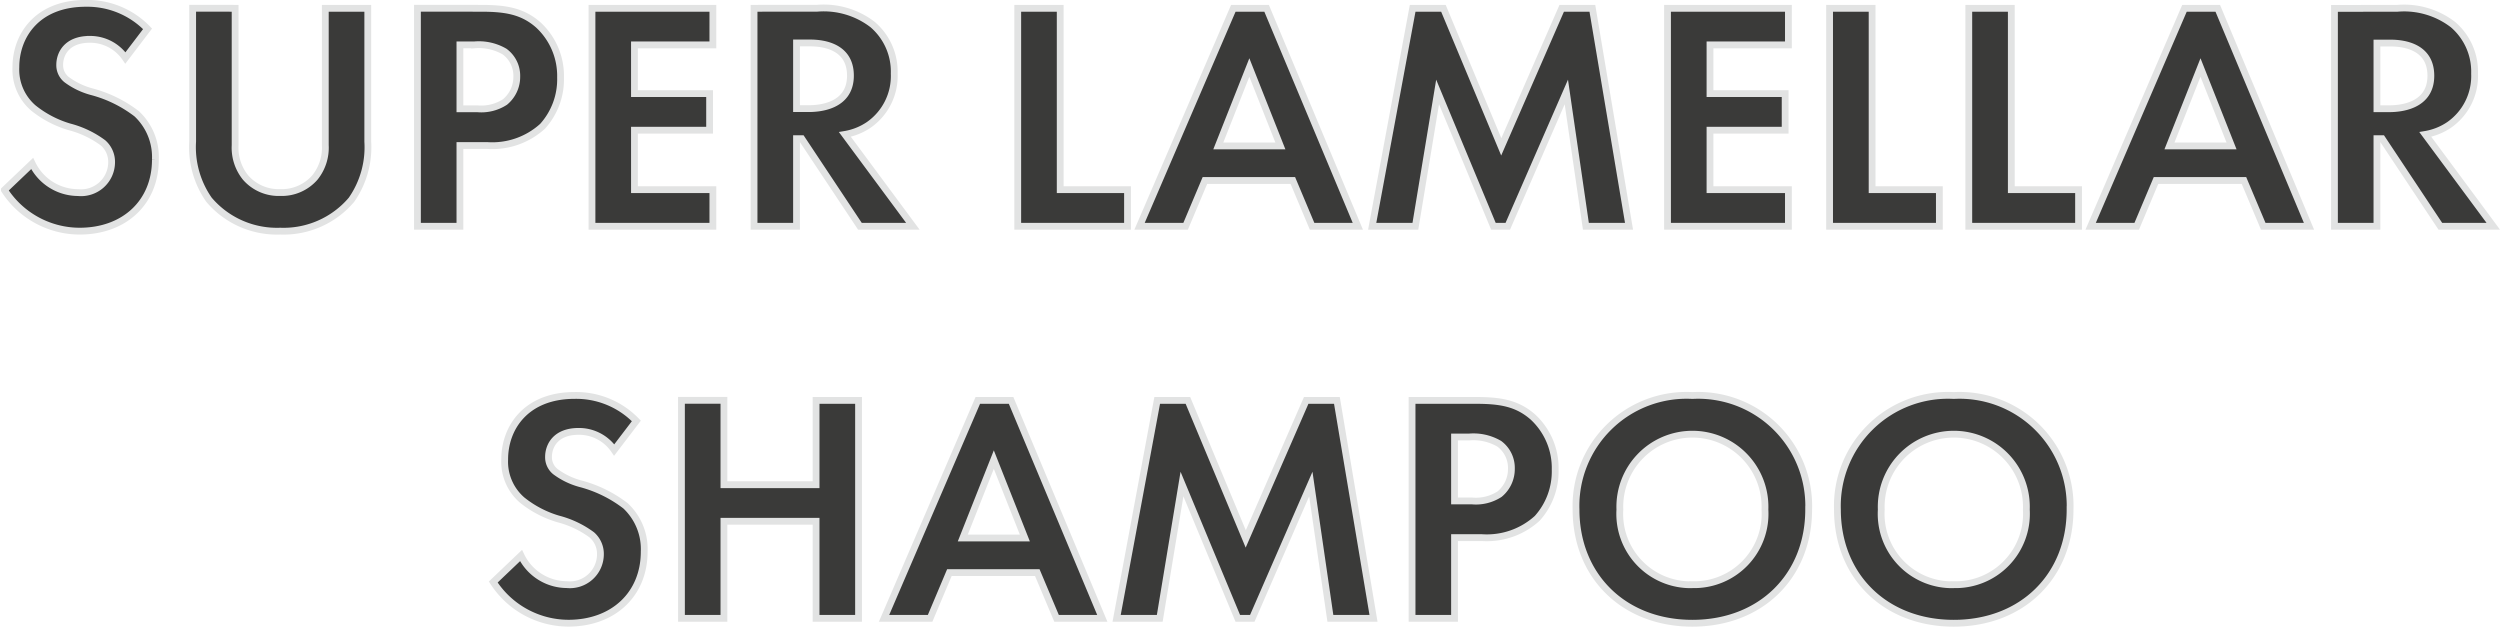 <svg xmlns="http://www.w3.org/2000/svg" width="183.629" height="46.028" viewBox="0 0 183.629 46.028">
  <path id="パス_58799" data-name="パス 58799" d="M-83.424-14.5a6.156,6.156,0,0,0-4.536-1.872c-3.552,0-5.136,2.352-5.136,4.7a3.725,3.725,0,0,0,1.272,2.976A7.7,7.7,0,0,0-89.16-7.3,7.171,7.171,0,0,1-86.688-6.12a1.859,1.859,0,0,1,.624,1.44,2.245,2.245,0,0,1-2.472,2.208A3.753,3.753,0,0,1-91.9-4.608l-2.04,1.944A6.589,6.589,0,0,0-88.416.36c3.312,0,5.568-2.136,5.568-5.256a4.354,4.354,0,0,0-1.368-3.36,9.313,9.313,0,0,0-3.24-1.608,5.457,5.457,0,0,1-1.92-.912,1.348,1.348,0,0,1-.5-1.08c0-.816.528-1.872,2.208-1.872a3.127,3.127,0,0,1,2.616,1.368Zm3.312-1.512v9.792a6.737,6.737,0,0,0,1.2,4.272A6.544,6.544,0,0,0-73.68.36a6.544,6.544,0,0,0,5.232-2.3,6.737,6.737,0,0,0,1.2-4.272v-9.792h-3.12V-5.952a3.482,3.482,0,0,1-.768,2.376,3.221,3.221,0,0,1-2.544,1.1,3.221,3.221,0,0,1-2.544-1.1,3.482,3.482,0,0,1-.768-2.376V-16.008Zm16.512,0V0h3.12V-5.928h2.016a5.488,5.488,0,0,0,4.056-1.416,5.145,5.145,0,0,0,1.32-3.576,5.1,5.1,0,0,0-1.632-3.864c-1.176-1.032-2.424-1.224-4.224-1.224Zm3.12,2.688h1.08a3.757,3.757,0,0,1,2.208.5,2.2,2.2,0,0,1,.888,1.824,2.389,2.389,0,0,1-.864,1.872,3.193,3.193,0,0,1-2.04.5H-60.48ZM-41.9-16.008h-8.88V0h8.88V-2.688h-5.76V-7.056h5.52V-9.744h-5.52V-13.32h5.76Zm3.024,0V0h3.12V-6.432h.384L-31.1,0h3.888l-4.992-6.744a4.437,4.437,0,0,0,1.752-.7,4.372,4.372,0,0,0,1.872-3.768,4.547,4.547,0,0,0-1.584-3.6,5.887,5.887,0,0,0-4.08-1.2Zm3.12,2.544h.936c.576,0,3.024.024,3.024,2.4,0,2.352-2.472,2.424-3.072,2.424h-.888Zm16.248-2.544V0h8.064V-2.688h-4.944v-13.32ZM2.112,0h3.36l-6.7-16.008H-3.672L-10.56,0h3.384L-5.76-3.36H.7ZM-4.776-5.9l2.28-5.76L-.216-5.9ZM6.528,0H9.7l1.632-9.864L15.432,0h1.056l4.3-9.864L22.224,0h3.168L22.7-16.008H20.448L16.008-5.832,11.76-16.008H9.5ZM37.1-16.008h-8.88V0H37.1V-2.688h-5.76V-7.056h5.52V-9.744h-5.52V-13.32H37.1Zm3.024,0V0h8.064V-2.688H43.248v-13.32Zm10.224,0V0h8.064V-2.688H53.472v-13.32ZM71.976,0h3.36l-6.7-16.008H66.192L59.3,0h3.384L64.1-3.36H70.56ZM65.088-5.9l2.28-5.76,2.28,5.76Zm12.12-10.1V0h3.12V-6.432h.384L84.984,0h3.888L83.88-6.744a4.437,4.437,0,0,0,1.752-.7A4.372,4.372,0,0,0,87.5-11.208a4.547,4.547,0,0,0-1.584-3.6,5.887,5.887,0,0,0-4.08-1.2Zm3.12,2.544h.936c.576,0,3.024.024,3.024,2.4,0,2.352-2.472,2.424-3.072,2.424h-.888ZM-47.52,14.3a6.156,6.156,0,0,0-4.536-1.872c-3.552,0-5.136,2.352-5.136,4.7a3.725,3.725,0,0,0,1.272,2.976A7.7,7.7,0,0,0-53.256,21.5a7.17,7.17,0,0,1,2.472,1.176,1.859,1.859,0,0,1,.624,1.44,2.245,2.245,0,0,1-2.472,2.208,3.753,3.753,0,0,1-3.36-2.136l-2.04,1.944a6.589,6.589,0,0,0,5.52,3.024c3.312,0,5.568-2.136,5.568-5.256a4.354,4.354,0,0,0-1.368-3.36,9.313,9.313,0,0,0-3.24-1.608,5.457,5.457,0,0,1-1.92-.912,1.348,1.348,0,0,1-.5-1.08c0-.816.528-1.872,2.208-1.872a3.127,3.127,0,0,1,2.616,1.368Zm6.432-1.512h-3.12V28.8h3.12V21.672h6.768V28.8h3.12V12.792h-3.12v6.192h-6.768ZM-16.656,28.8h3.36l-6.7-16.008H-22.44L-29.328,28.8h3.384l1.416-3.36h6.456Zm-6.888-5.9,2.28-5.76,2.28,5.76Zm11.3,5.9h3.168l1.632-9.864,4.1,9.864H-2.28l4.3-9.864L3.456,28.8H6.624L3.936,12.792H1.68L-2.76,22.968-7.008,12.792H-9.264Zm21.7-16.008V28.8h3.12V22.872h2.016a5.488,5.488,0,0,0,4.056-1.416,5.145,5.145,0,0,0,1.32-3.576,5.1,5.1,0,0,0-1.632-3.864c-1.176-1.032-2.424-1.224-4.224-1.224Zm3.12,2.688h1.08a3.757,3.757,0,0,1,2.208.5,2.2,2.2,0,0,1,.888,1.824,2.389,2.389,0,0,1-.864,1.872,3.193,3.193,0,0,1-2.04.5H12.576Zm17.472-3.048A8.123,8.123,0,0,0,21.5,20.808c0,4.872,3.5,8.352,8.544,8.352s8.544-3.48,8.544-8.352A8.123,8.123,0,0,0,30.048,12.432Zm0,13.9a5.207,5.207,0,0,1-5.328-5.52,5.332,5.332,0,1,1,10.656,0A5.207,5.207,0,0,1,30.048,26.328Zm19.2-13.9A8.123,8.123,0,0,0,40.7,20.808c0,4.872,3.5,8.352,8.544,8.352s8.544-3.48,8.544-8.352A8.123,8.123,0,0,0,49.248,12.432Zm0,13.9a5.207,5.207,0,0,1-5.328-5.52,5.332,5.332,0,1,1,10.656,0A5.207,5.207,0,0,1,49.248,26.328Z" transform="translate(94.262 16.618)" fill="#3a3a39" stroke="#e2e3e3" stroke-width="0.5"/>
</svg>
